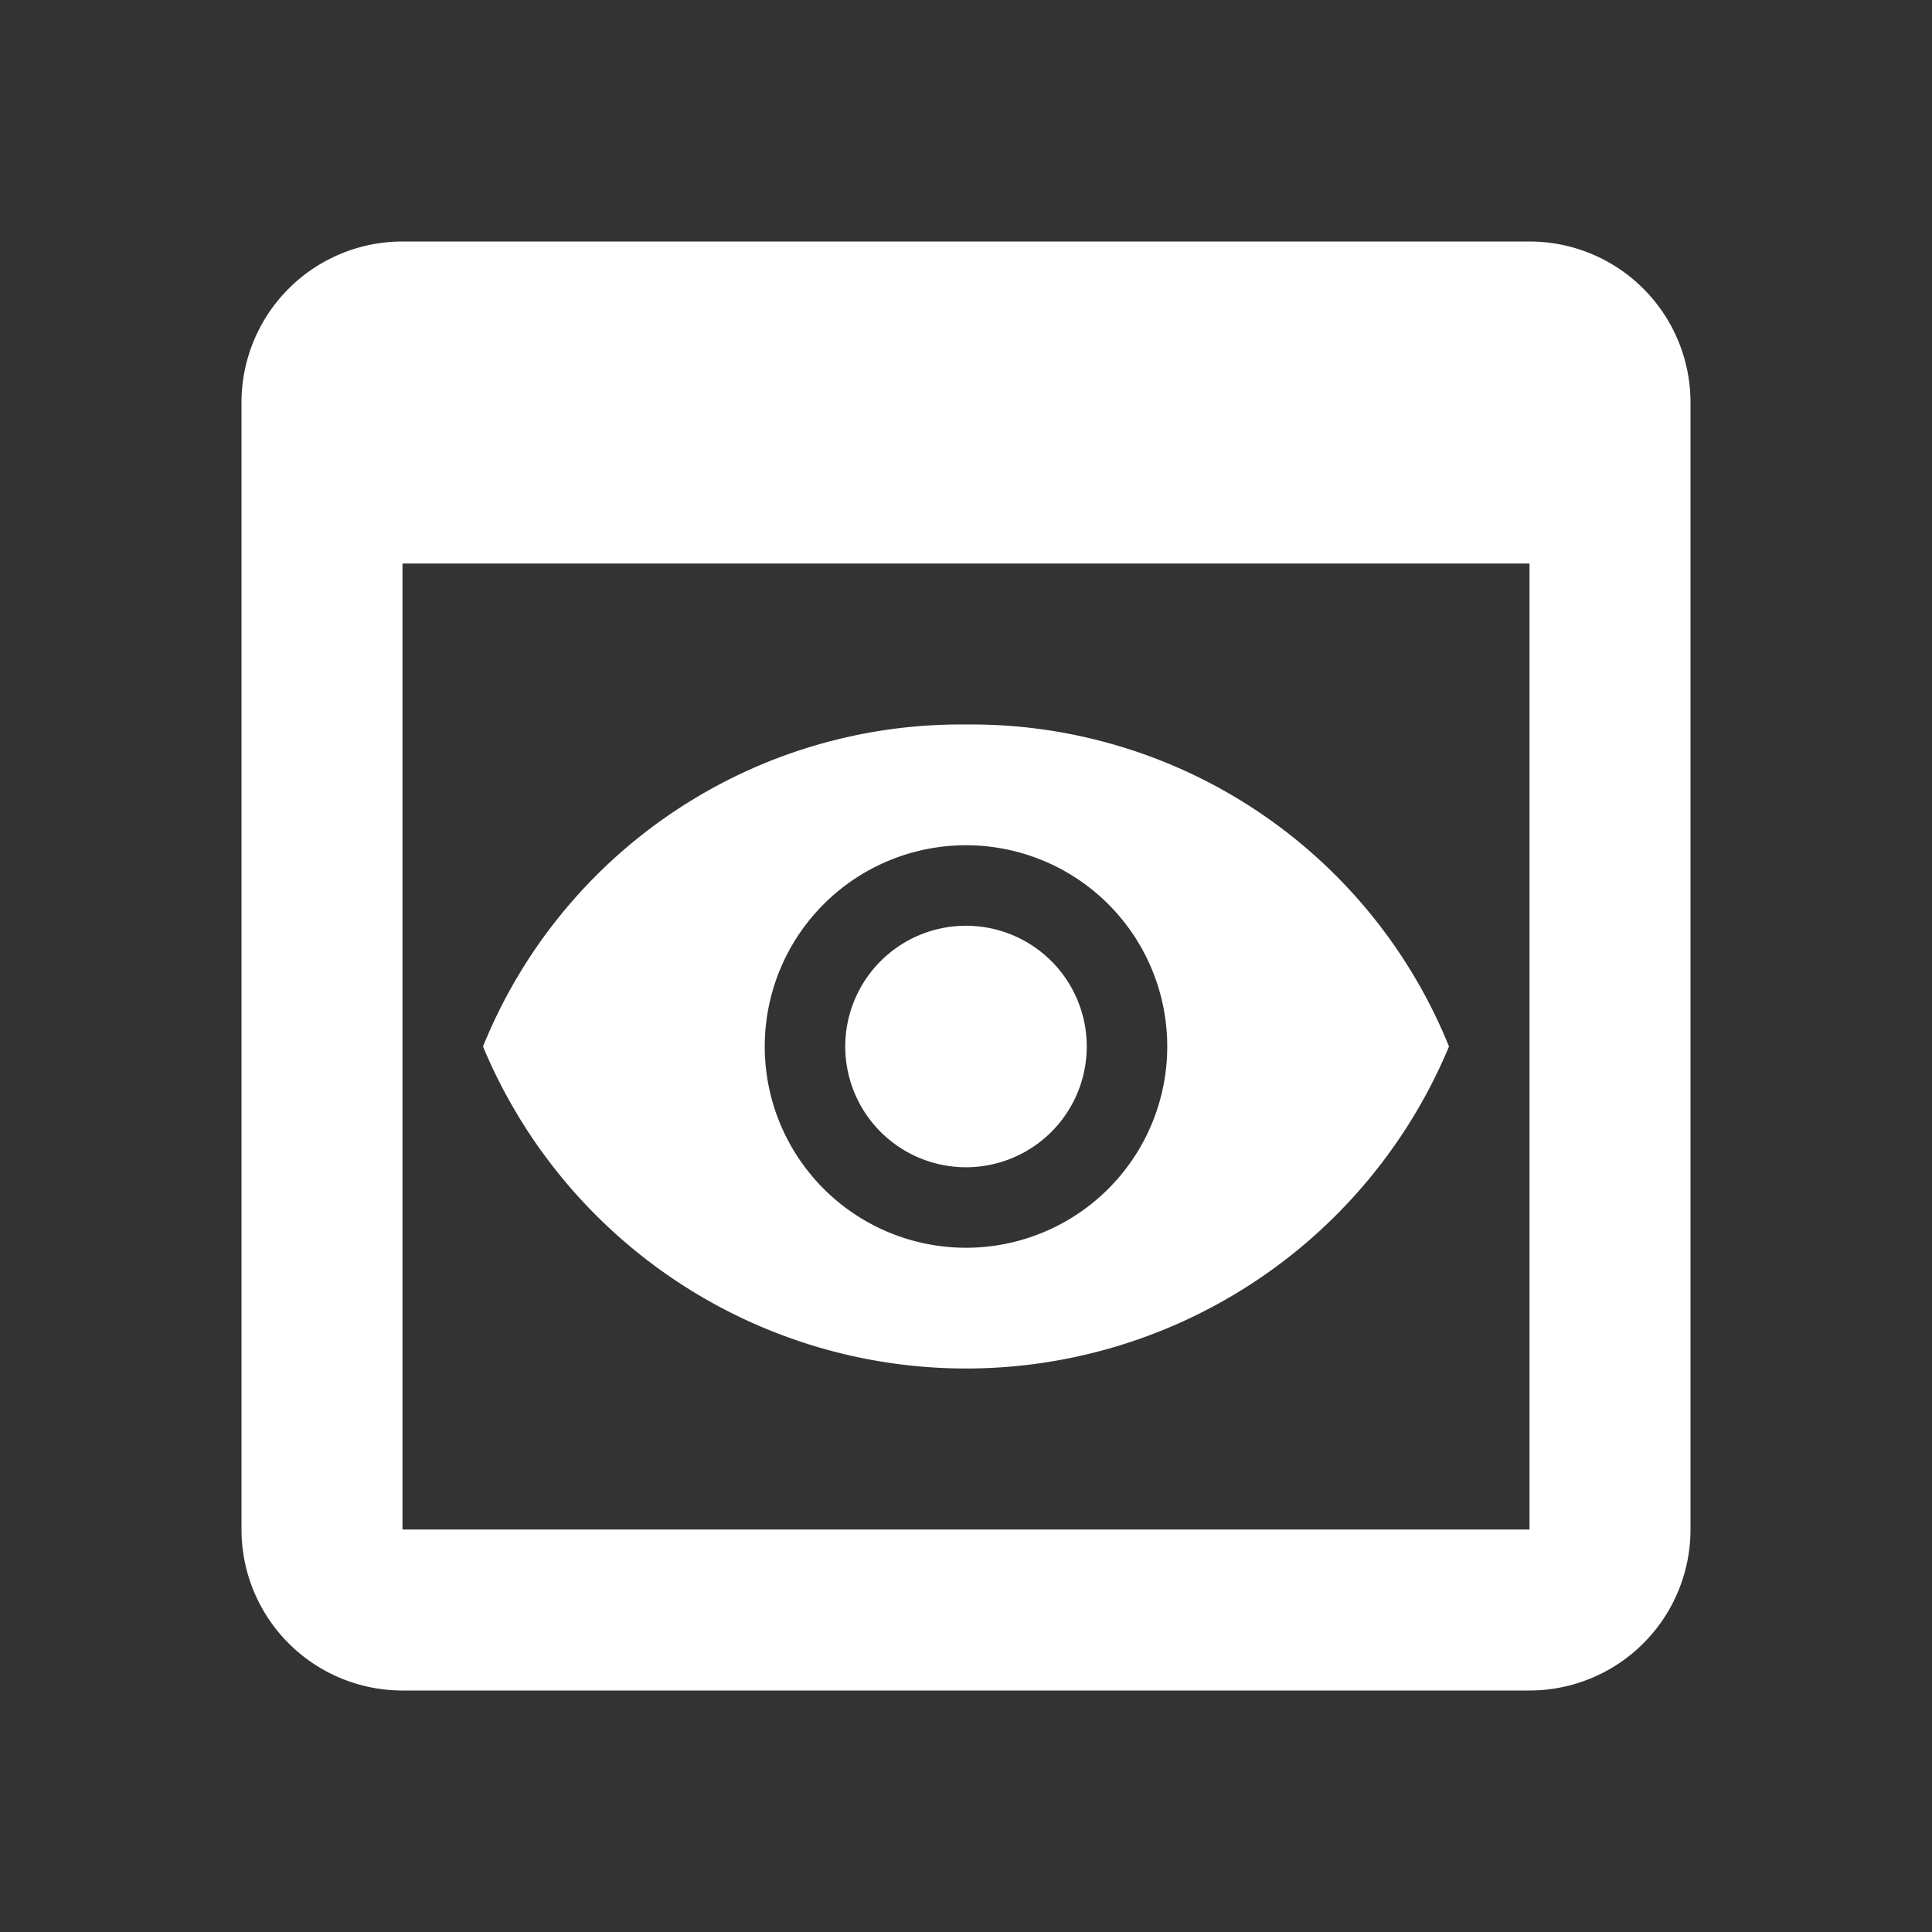 <svg xmlns="http://www.w3.org/2000/svg" width="24" height="24">
  <rect width="100%" height="100%" fill="#333333" stroke="none"/>
  <path data-name="長方形 1407" fill="none" d="M0 0h24v24H0z"/>
  <path data-name="パス 87" d="M19 3H5a2 2 0 0 0-2 2v14a2 2 0 0 0 2 2h14a2 2 0 0 0 2-2V5a2 2 0 0 0-2-2Zm0 16H5V7h14Zm-5.5-6a1.5 1.5 0 1 1-1.5-1.5 1.5 1.5 0 0 1 1.5 1.5ZM12 9a6.4 6.4 0 0 0-6 4 6.5 6.5 0 0 0 12 0 6.4 6.4 0 0 0-6-4Zm0 6.5a2.5 2.5 0 1 1 2.5-2.5 2.5 2.5 0 0 1-2.5 2.5Z" fill="#fff"/>
</svg>
